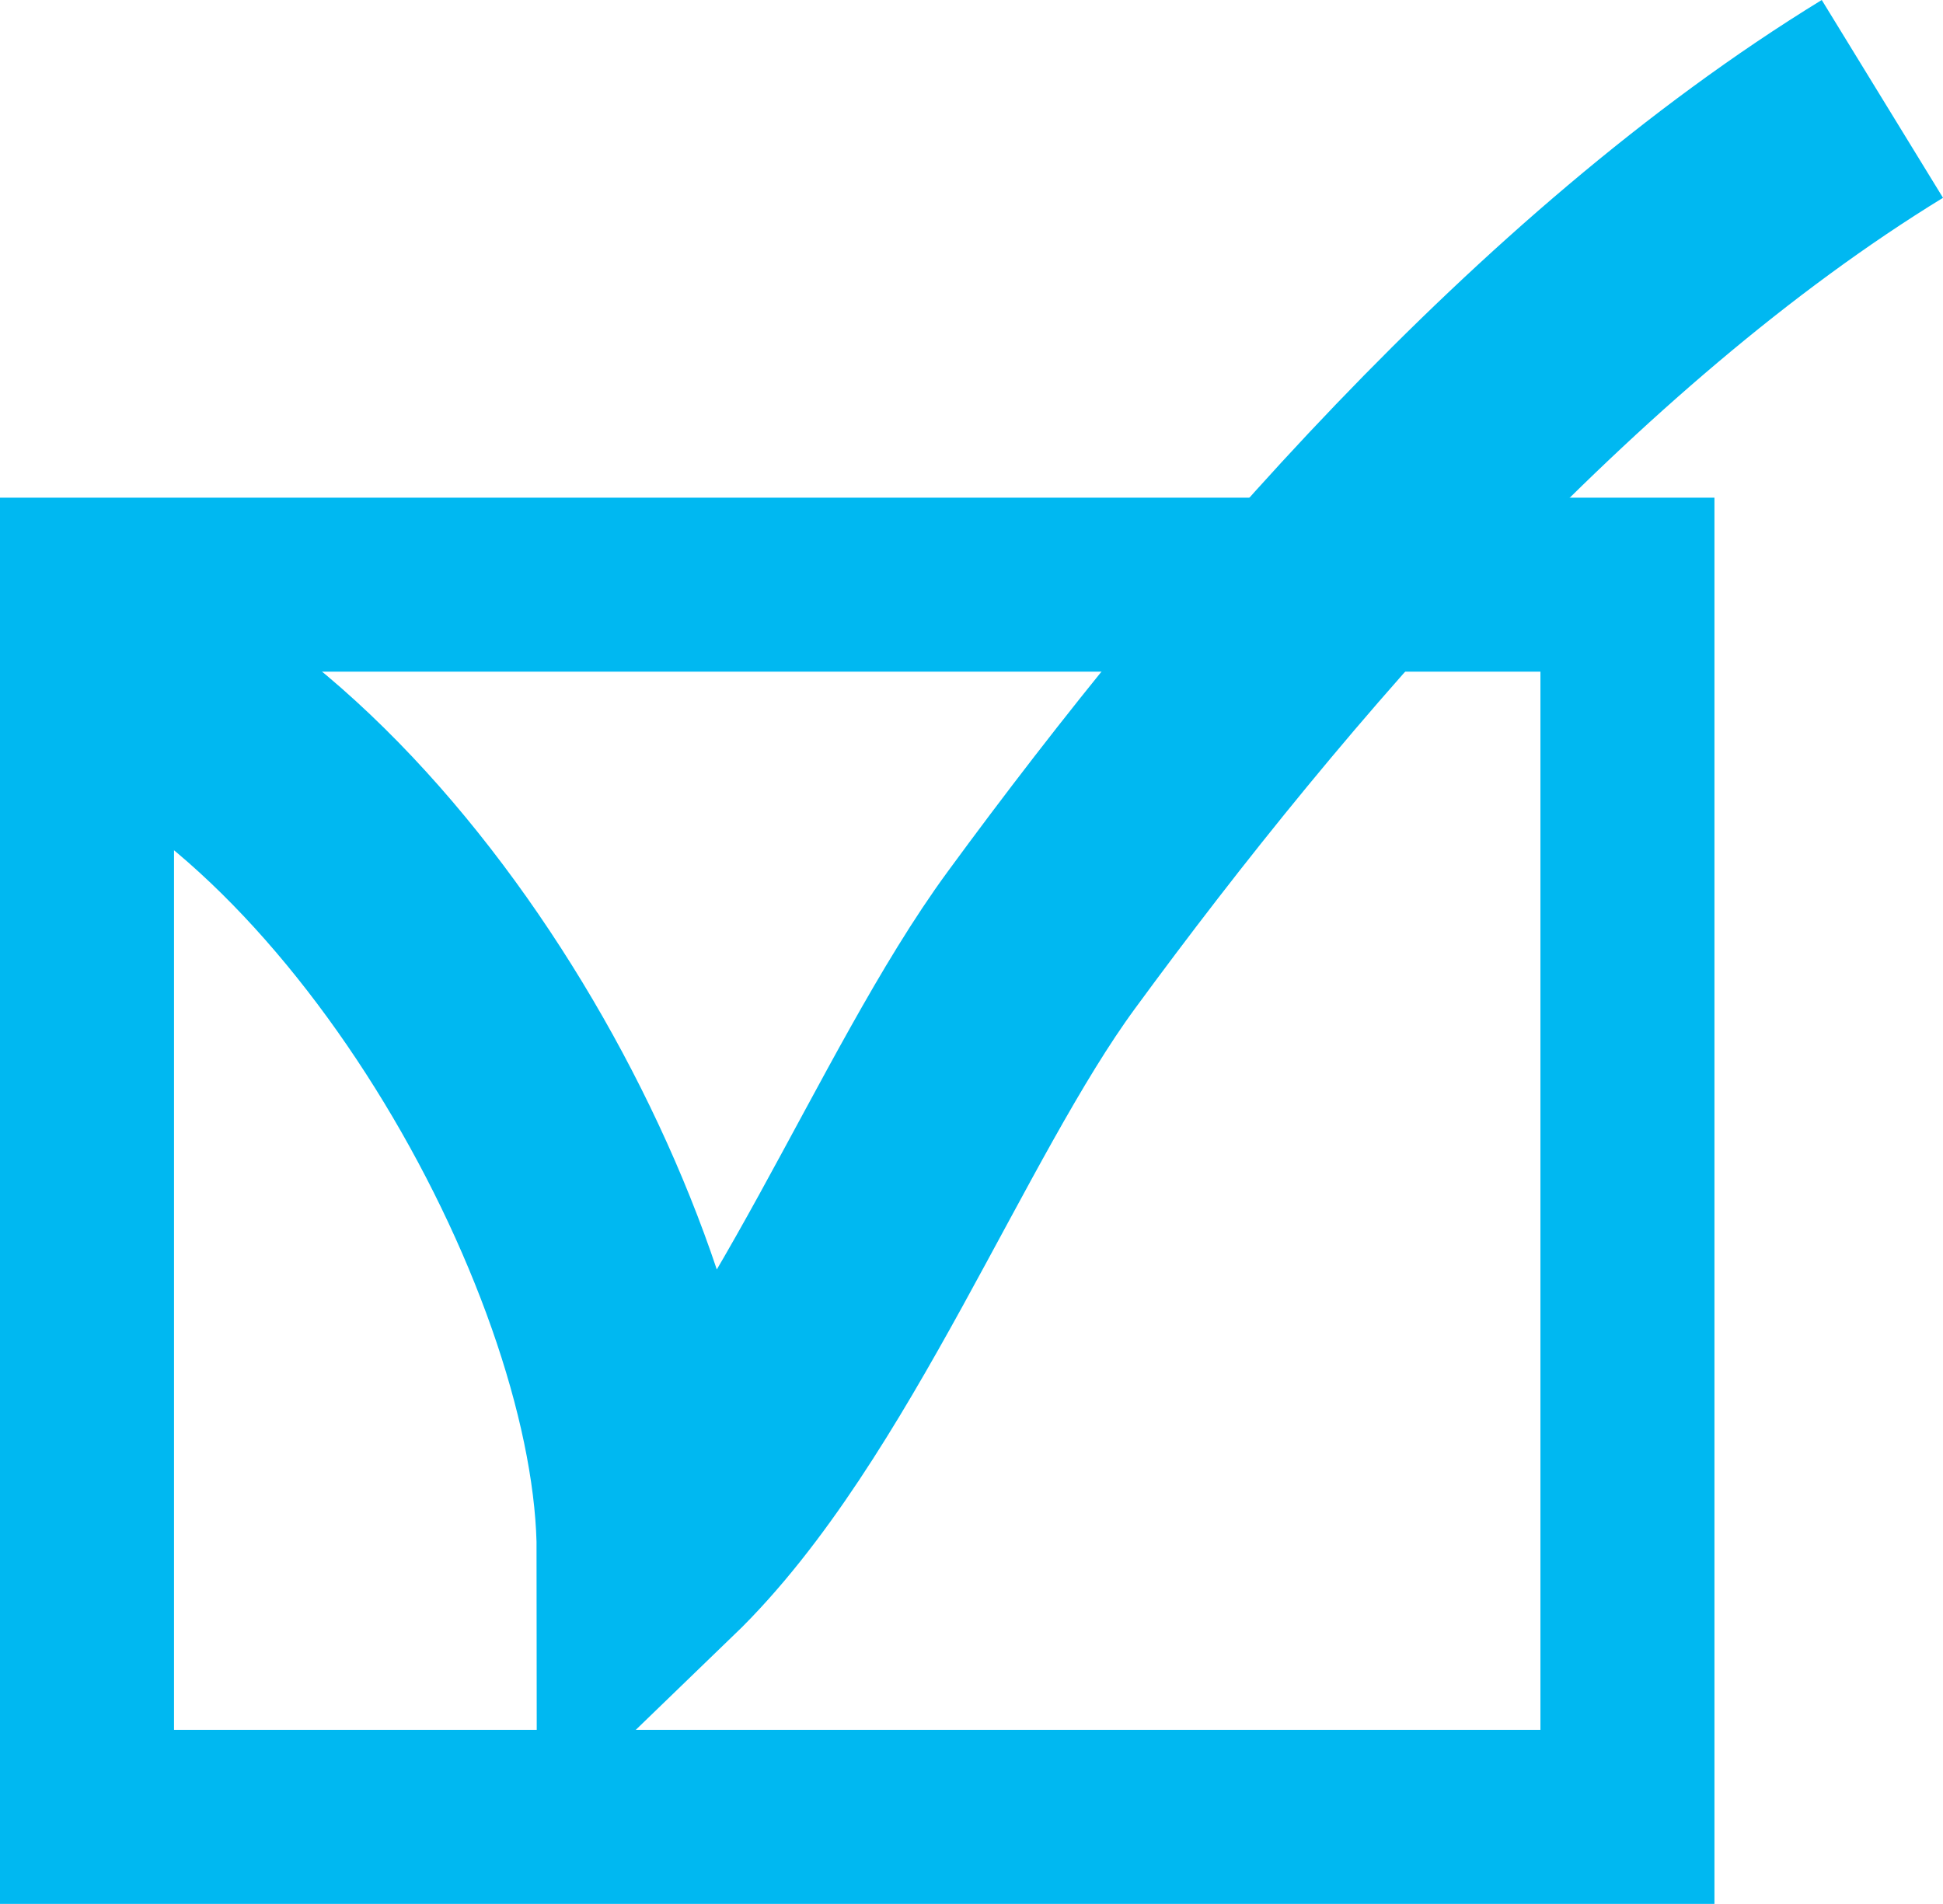 <svg xmlns="http://www.w3.org/2000/svg" width="33.496" height="32.824"><g data-name="Component 8 – 2"><path data-name="Path 72" d="M1.5 31.324h26.556V10.08H1.5Z" fill="none" stroke="#00b8f1" stroke-width="3"/><g data-name="Group 82"><path data-name="Path 73" d="M1.501 11.403c5.219 2.114 9.748 10.293 9.751 15.36 2.692-2.6 4.63-7.736 6.7-10.555 3.717-5.073 8.849-11.04 14.499-14.503" fill="none" stroke="#00b8f1" stroke-width="4"/></g></g></svg>